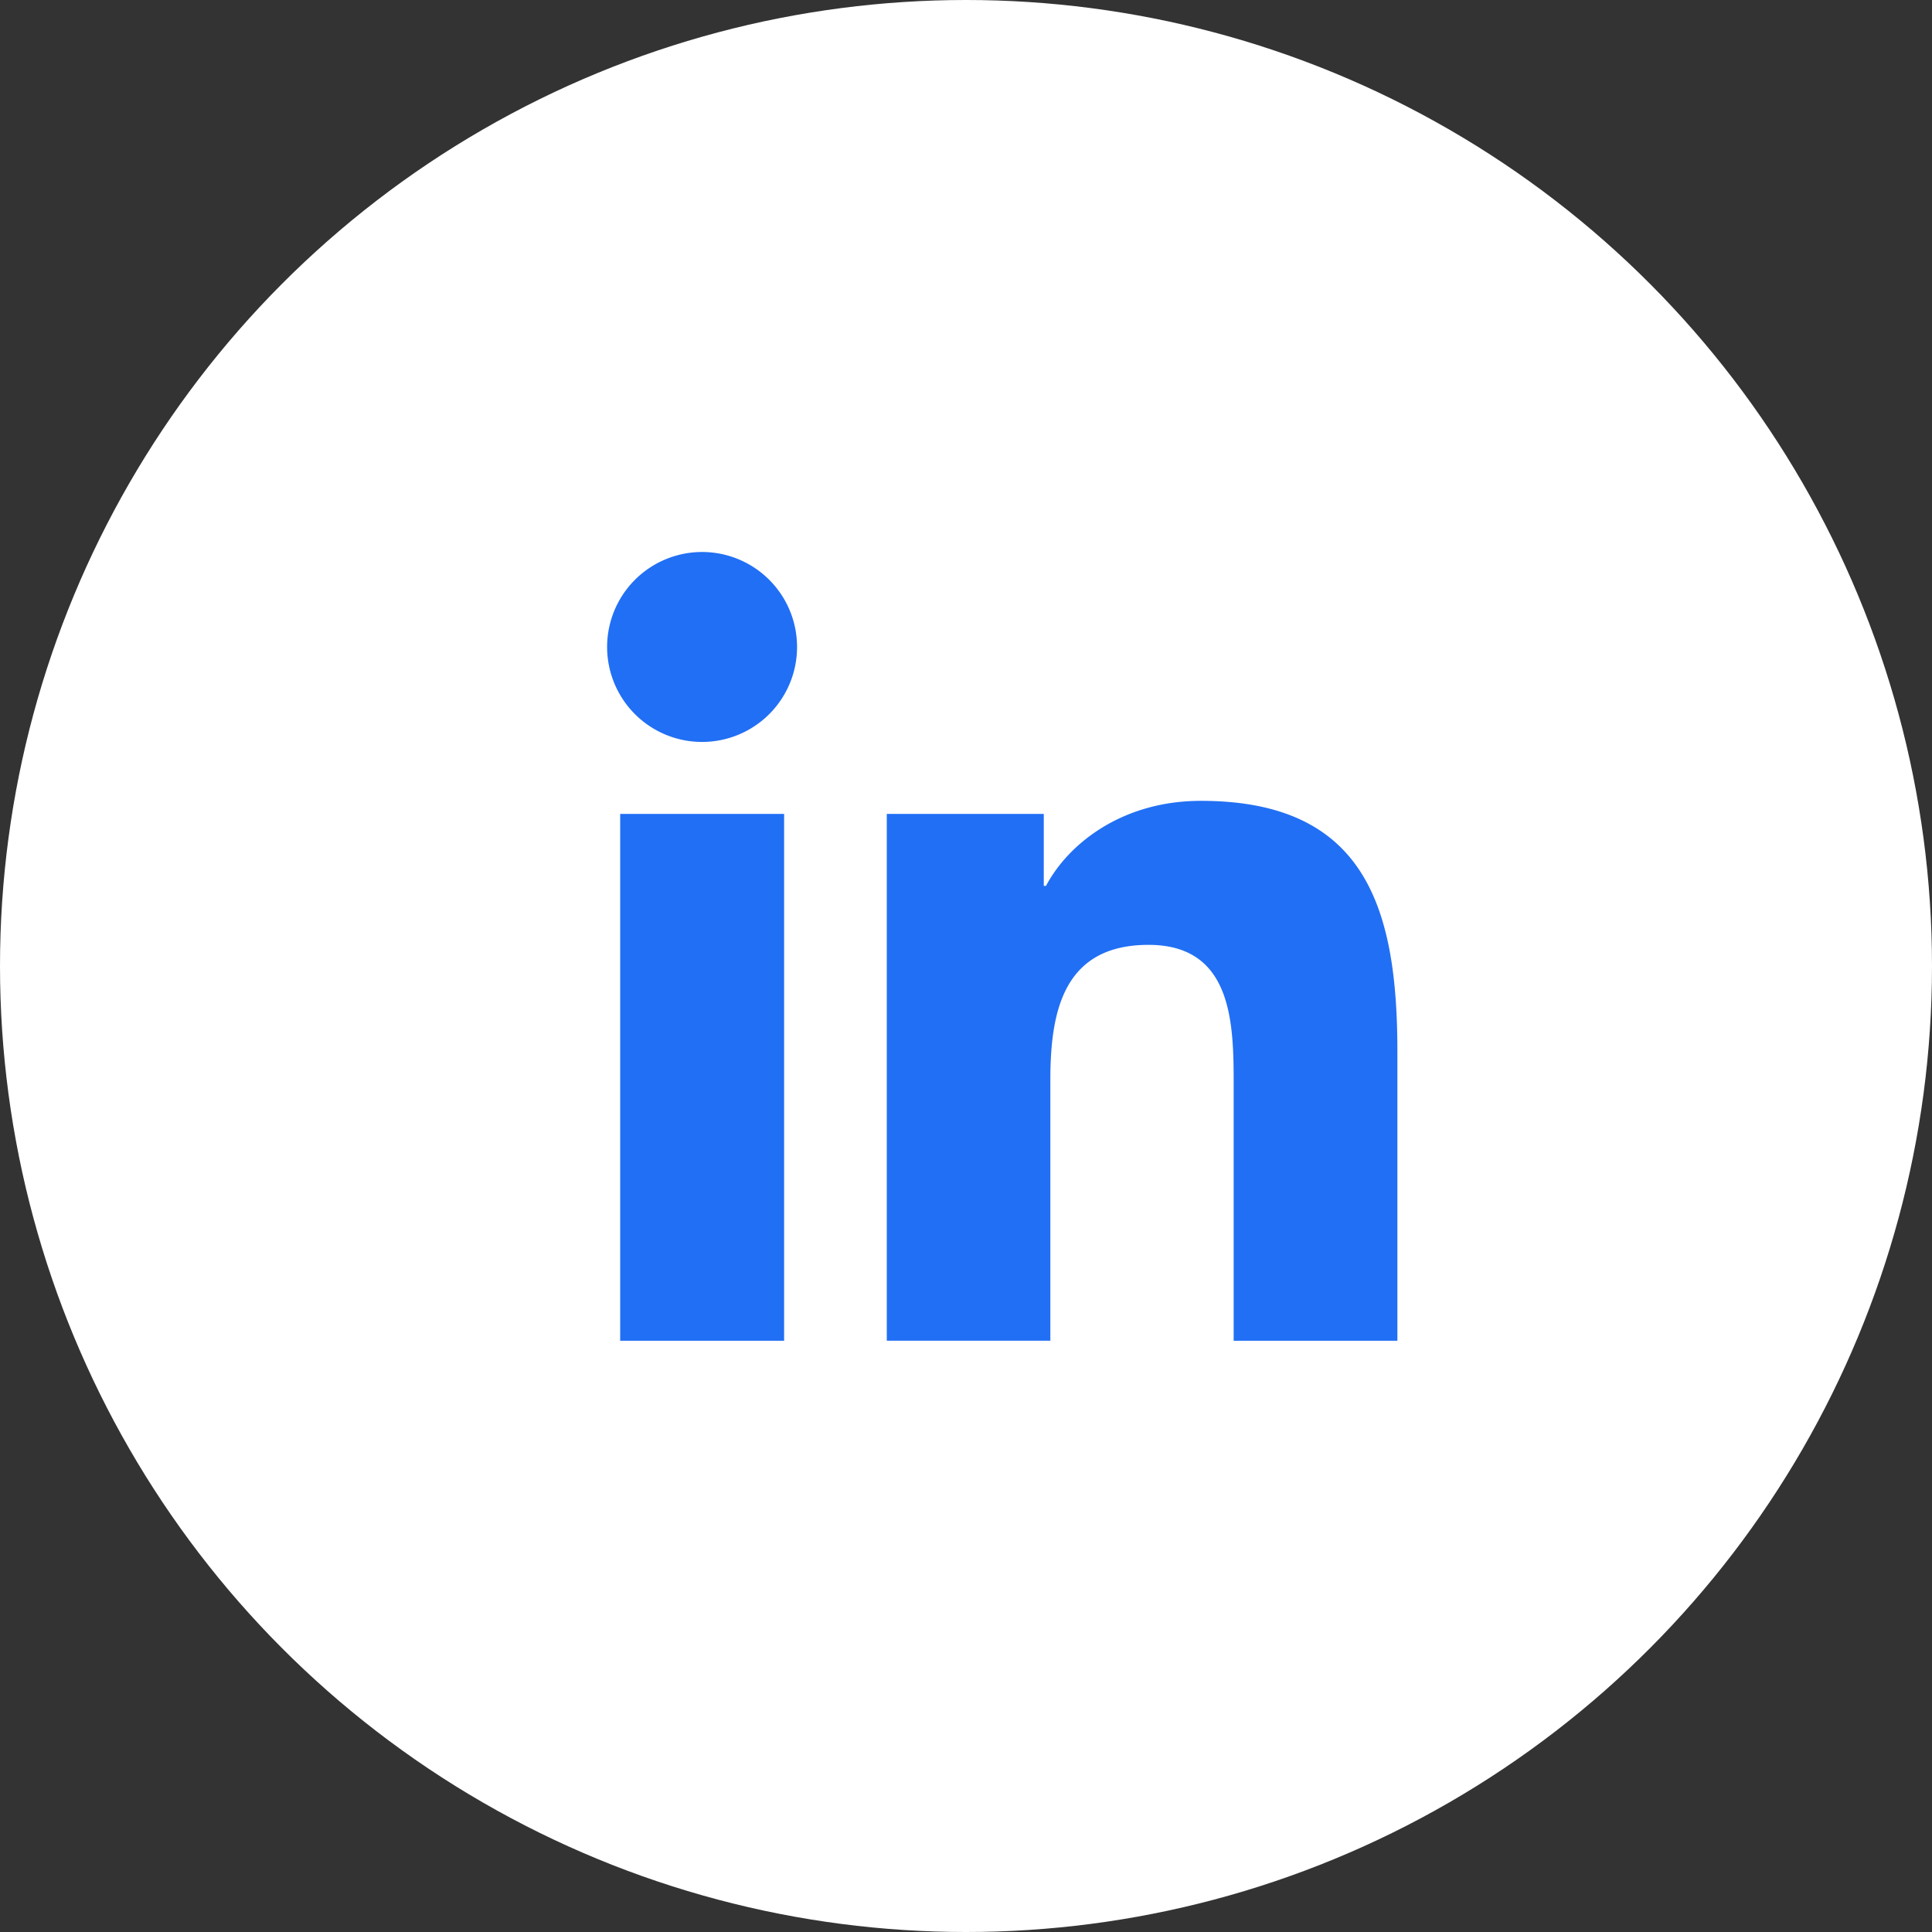 <svg xmlns="http://www.w3.org/2000/svg" width="35" height="35" fill="none"><rect width="100%" height="100%" fill="#333333" stroke="none"/><circle cx="17.5" cy="17.5" r="17.5" fill="#fff"/><path fill="#216FF4" d="M11.236 14.745h2.969v9.544h-2.97v-9.545ZM12.72 10a1.72 1.72 0 1 1-.002 3.441A1.72 1.72 0 0 1 12.72 10Zm3.345 4.745h2.844v1.304h.04c.396-.75 1.364-1.541 2.807-1.541 3.003 0 3.559 1.976 3.559 4.547v5.234h-2.966v-4.642c0-1.106-.02-2.53-1.542-2.53-1.543 0-1.779 1.206-1.779 2.451v4.72h-2.963v-9.543Z"/></svg>